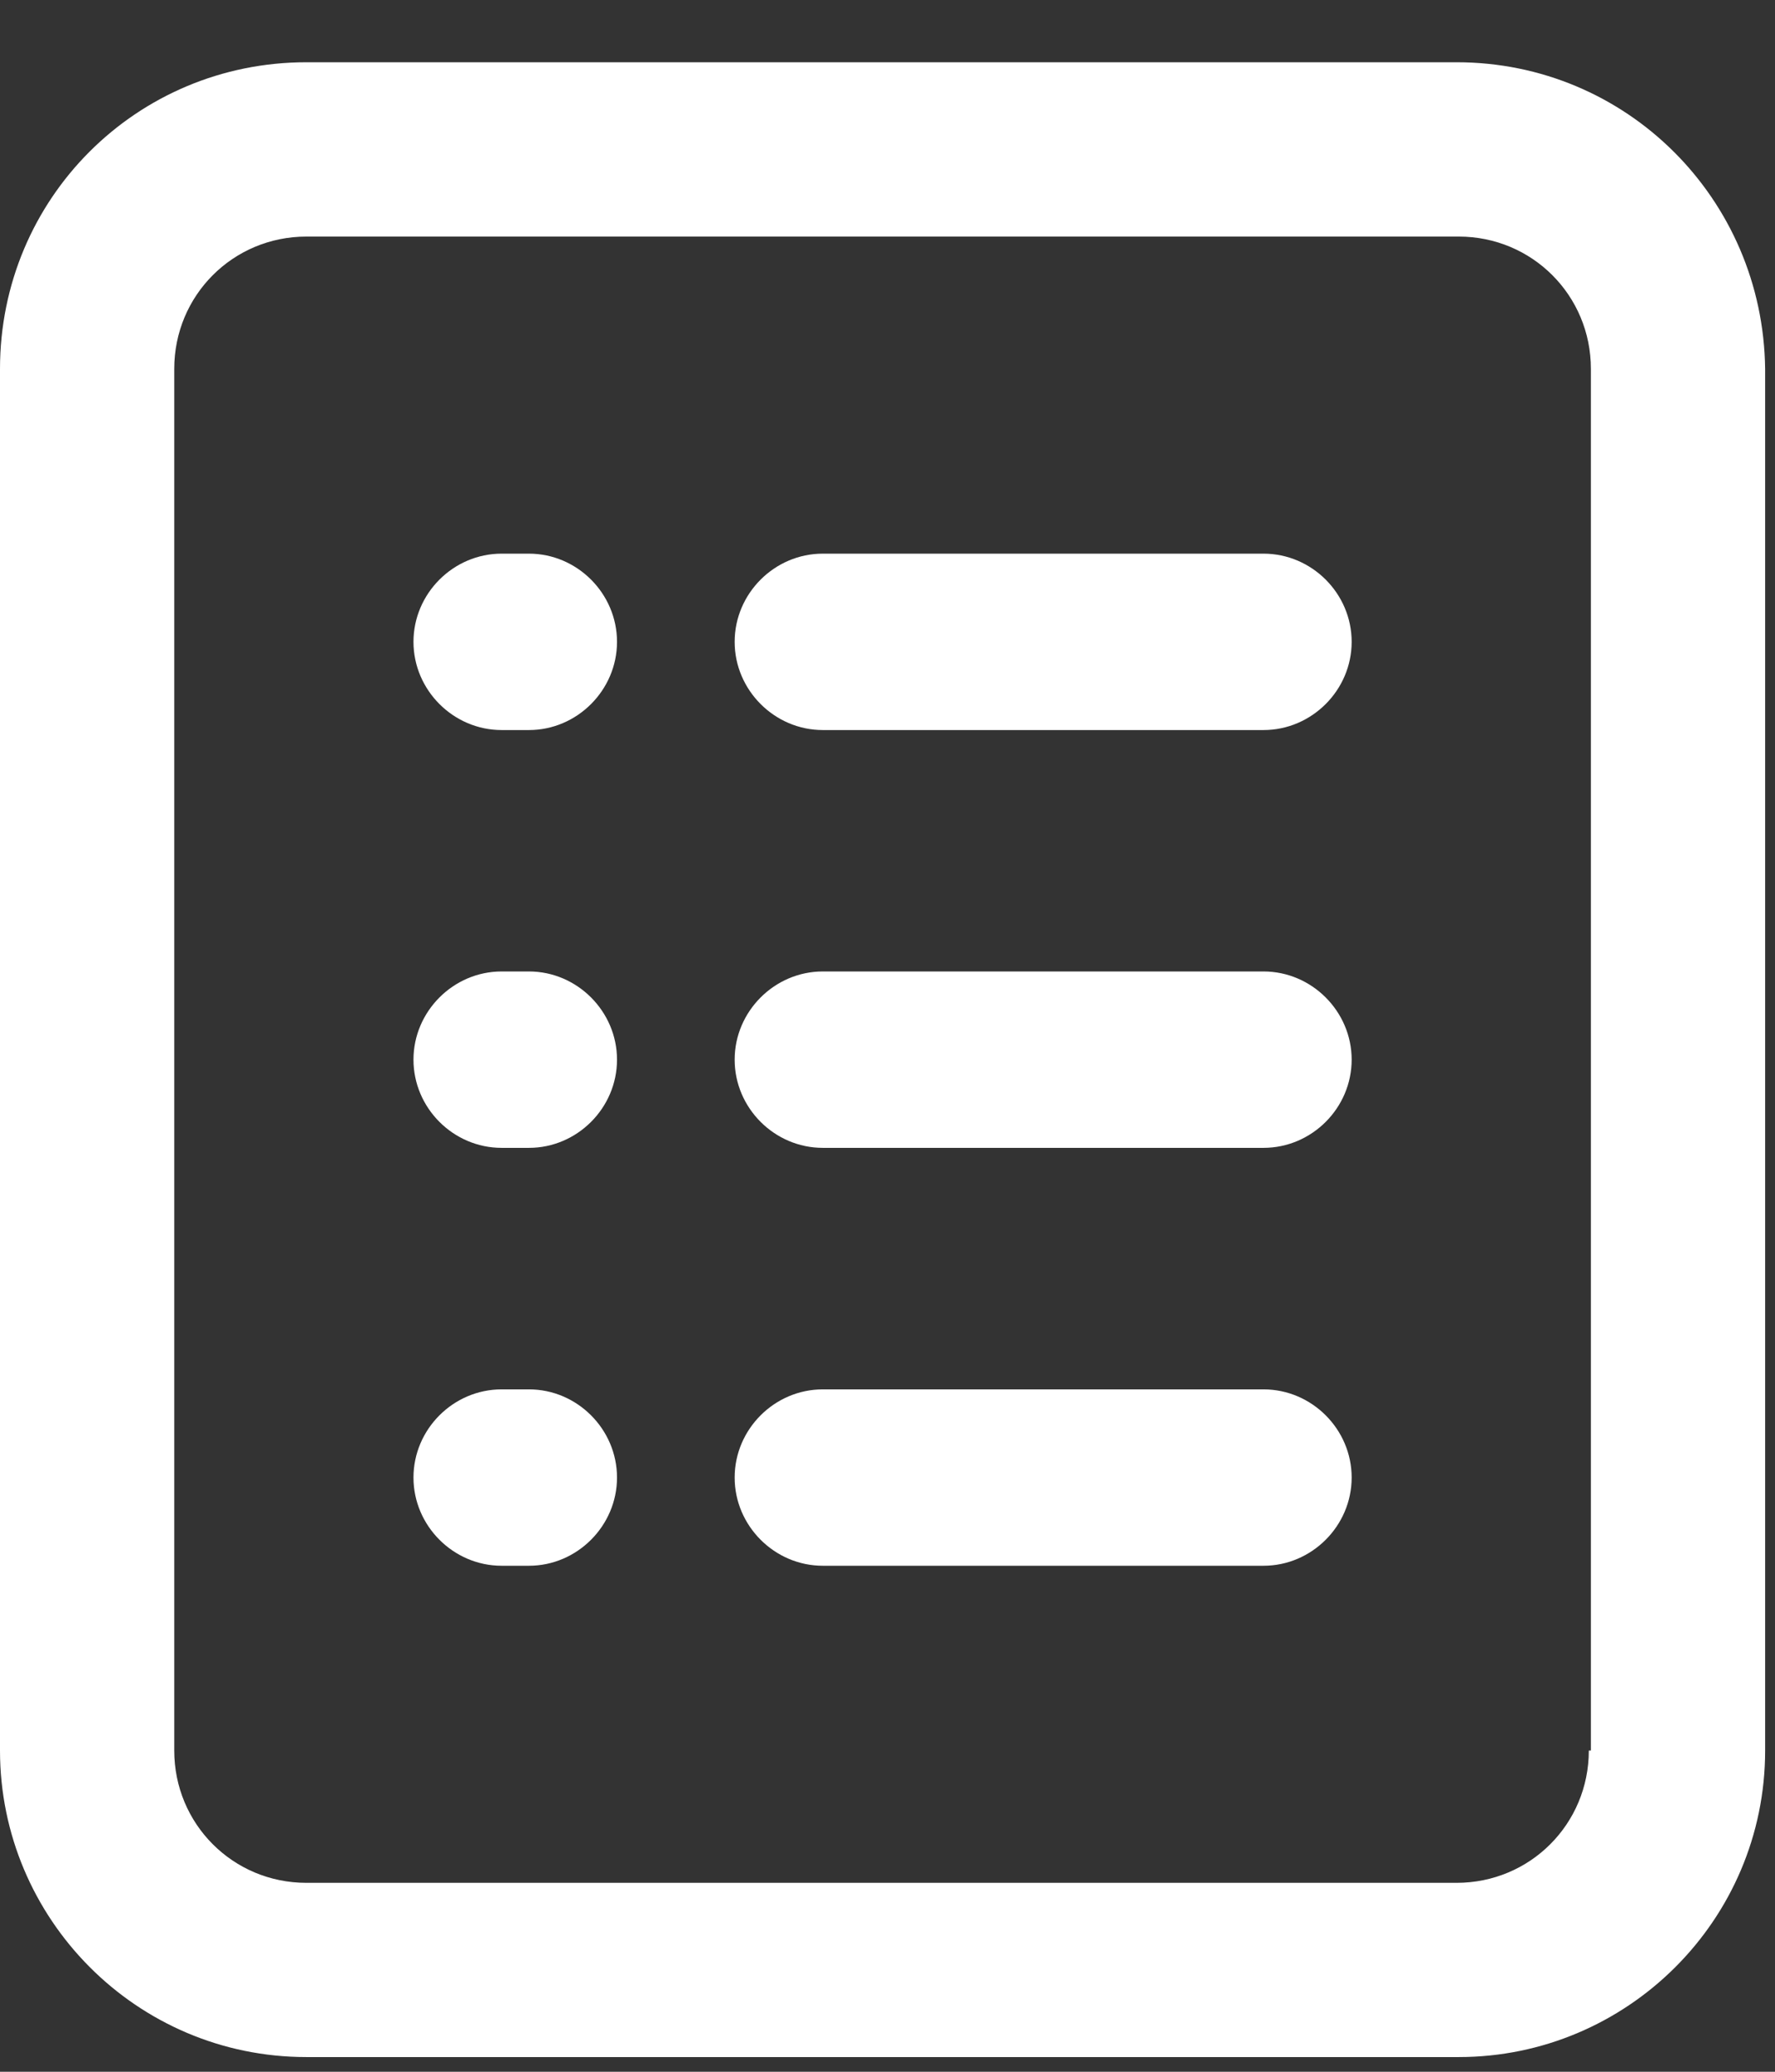 <svg width="18" height="21" viewBox="0 0 18 21" fill="none" xmlns="http://www.w3.org/2000/svg">
<rect x="0" y="0" width="18" height="21" fill="#333333" stroke="none"/>
<path d="M14.771 0.631H3.107C1.383 0.631 0 2.015 0 3.739V17.744C0 19.447 1.383 20.851 3.107 20.851H14.793C16.495 20.851 17.9 19.468 17.9 17.744V3.739C17.879 2.015 16.495 0.631 14.771 0.631ZM16.112 17.744C16.112 18.489 15.516 19.085 14.771 19.085H3.107C2.363 19.085 1.767 18.489 1.767 17.744V3.739C1.767 2.994 2.363 2.398 3.107 2.398H14.793C15.537 2.398 16.133 2.994 16.133 3.739V17.744H16.112Z" fill="white"/>
<path d="M5.364 5.612H5.087C4.597 5.612 4.193 6.016 4.193 6.506C4.193 6.995 4.597 7.4 5.087 7.4H5.364C5.853 7.4 6.257 6.995 6.257 6.506C6.257 6.016 5.853 5.612 5.364 5.612Z" fill="white"/>
<path d="M5.364 9.847H5.087C4.597 9.847 4.193 10.252 4.193 10.741C4.193 11.231 4.597 11.635 5.087 11.635H5.364C5.853 11.635 6.257 11.231 6.257 10.741C6.257 10.252 5.853 9.847 5.364 9.847Z" fill="white"/>
<path d="M5.364 14.083H5.087C4.597 14.083 4.193 14.487 4.193 14.977C4.193 15.466 4.597 15.871 5.087 15.871H5.364C5.853 15.871 6.257 15.466 6.257 14.977C6.257 14.487 5.853 14.083 5.364 14.083Z" fill="white"/>
<path d="M12.813 5.612H8.344C7.854 5.612 7.45 6.016 7.45 6.506C7.45 6.995 7.854 7.4 8.344 7.4H12.813C13.303 7.4 13.707 6.995 13.707 6.506C13.707 6.016 13.303 5.612 12.813 5.612Z" fill="white"/>
<path d="M12.813 9.847H8.344C7.854 9.847 7.45 10.252 7.45 10.741C7.45 11.231 7.854 11.635 8.344 11.635H12.813C13.303 11.635 13.707 11.231 13.707 10.741C13.707 10.252 13.303 9.847 12.813 9.847Z" fill="white"/>
<path d="M12.813 14.083H8.344C7.854 14.083 7.45 14.487 7.45 14.977C7.45 15.466 7.854 15.871 8.344 15.871H12.813C13.303 15.871 13.707 15.466 13.707 14.977C13.707 14.487 13.303 14.083 12.813 14.083Z" fill="white"/>
</svg>
